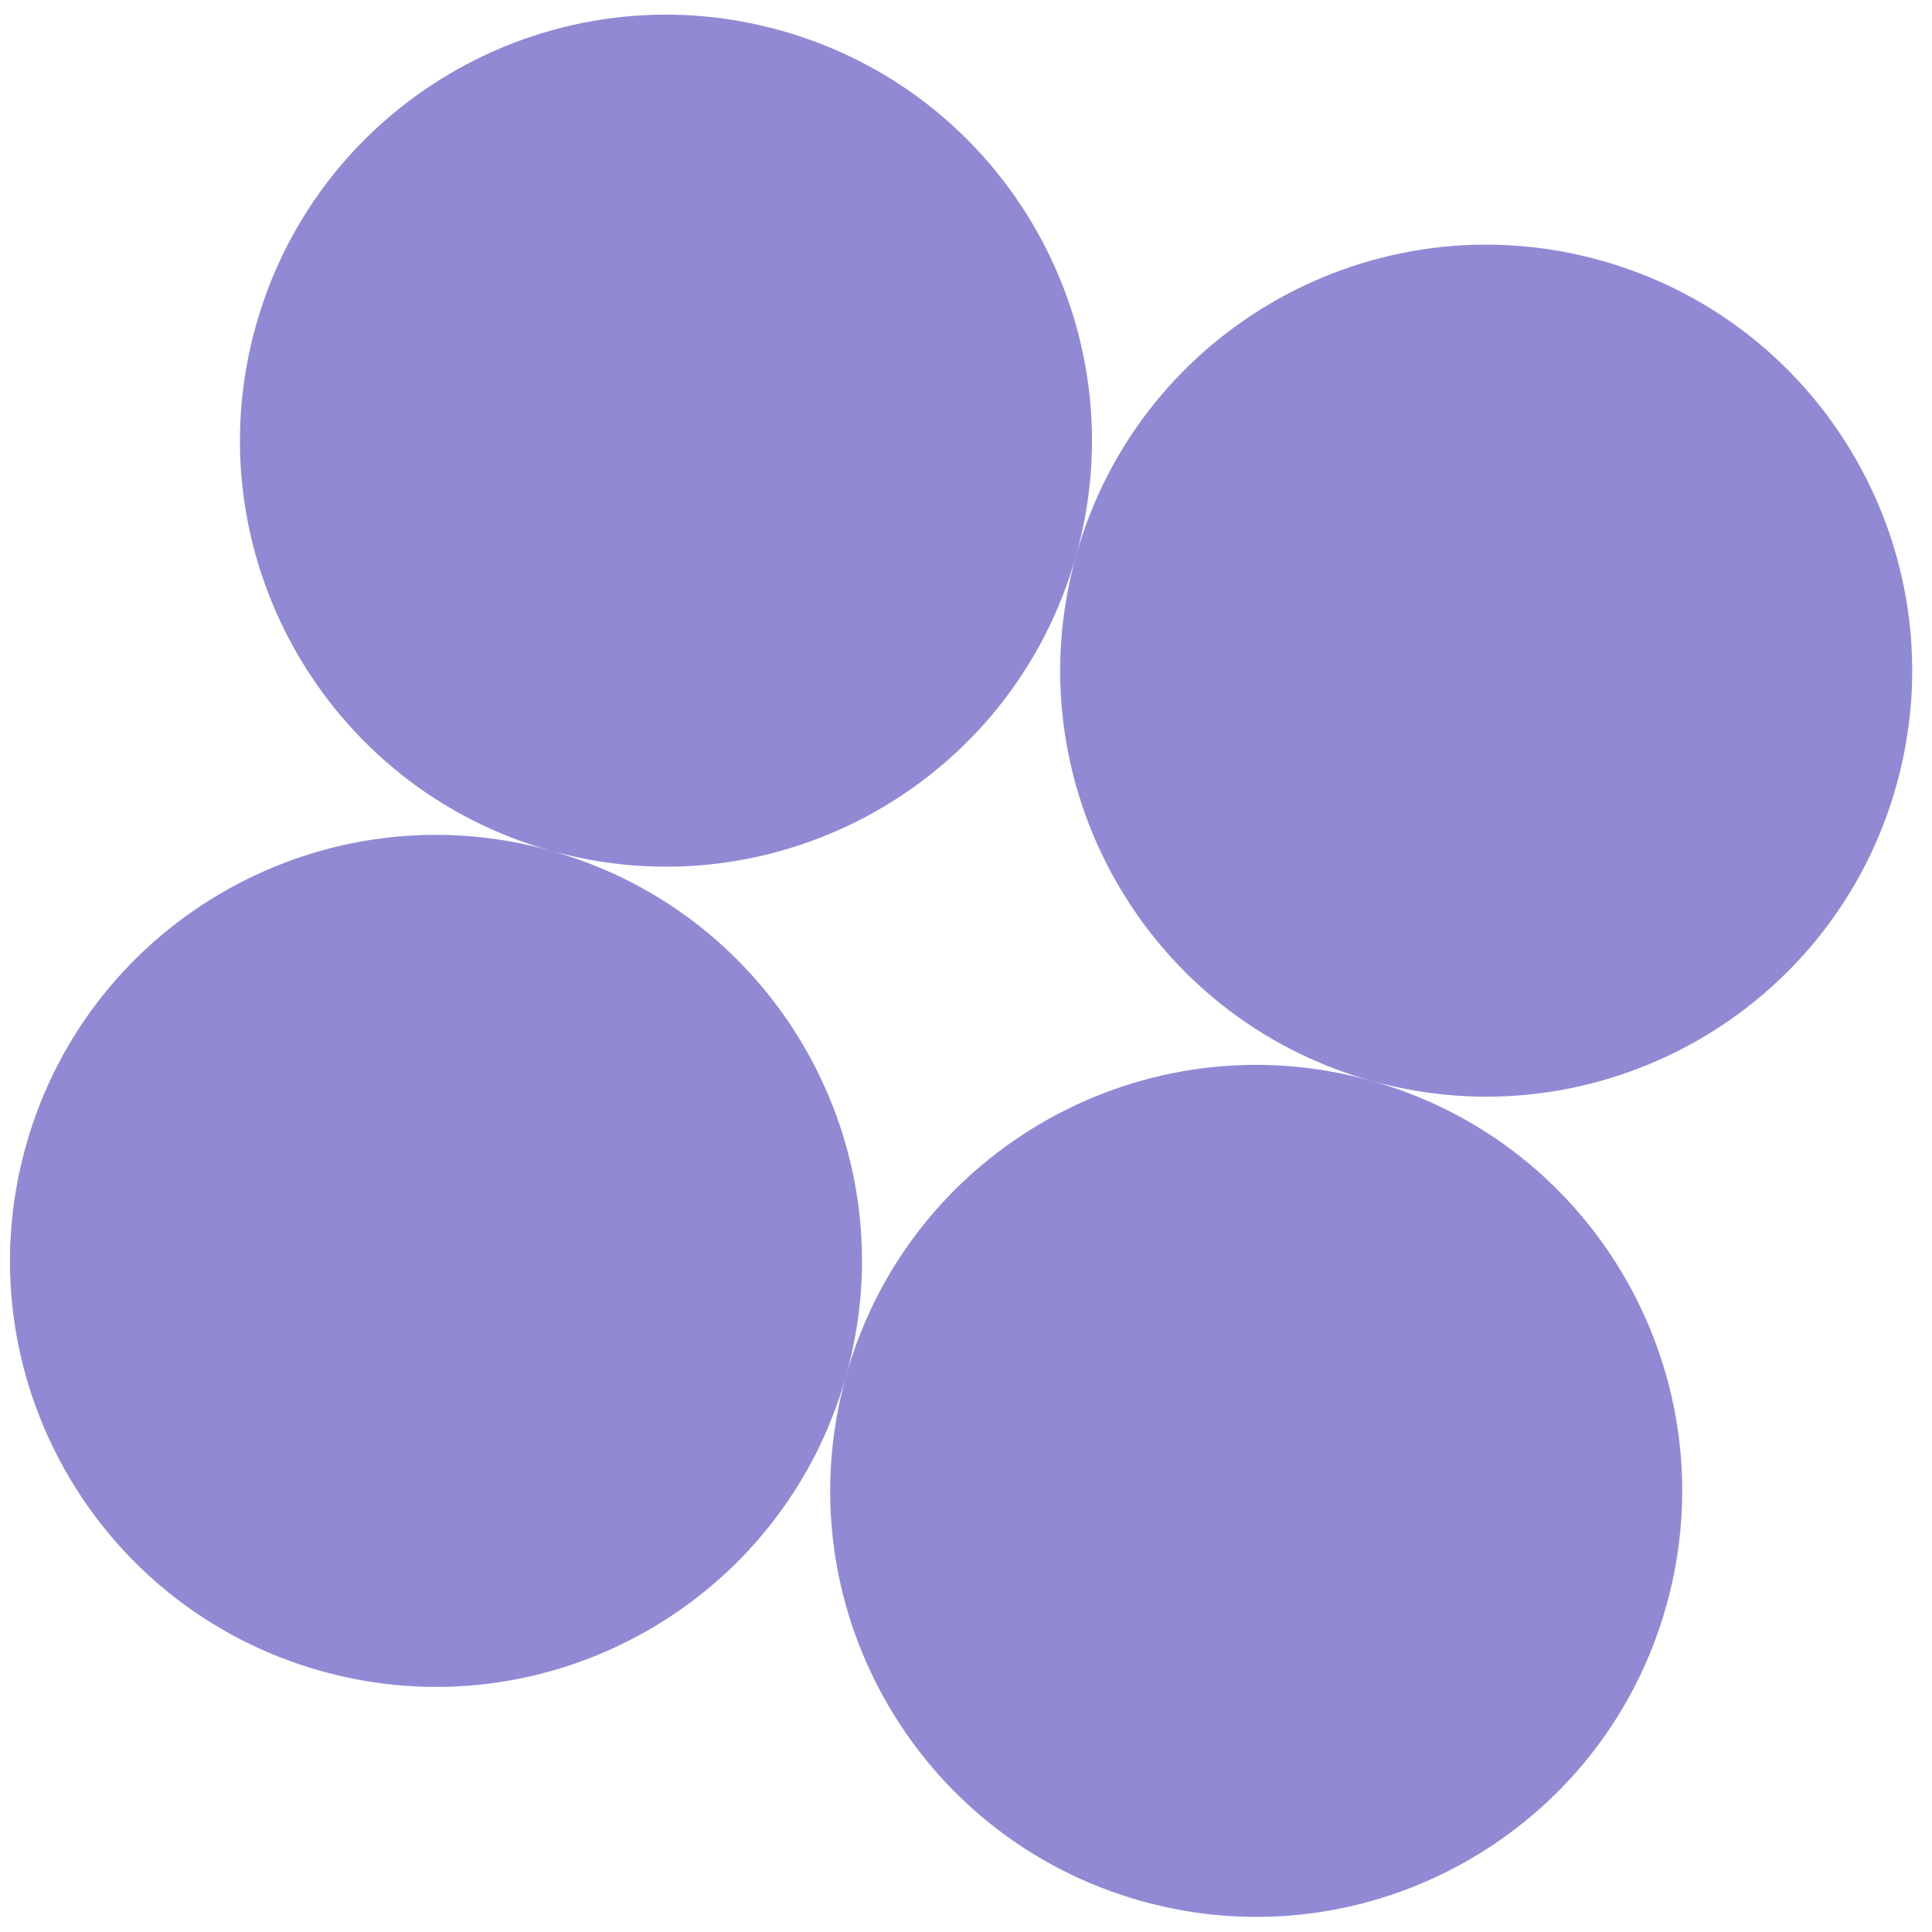 <svg width="86" height="86" viewBox="0 0 86 86" fill="none" xmlns="http://www.w3.org/2000/svg">
<path id="Vector" d="M47.9 24.735C50.727 14.654 61.194 8.771 71.274 11.598C81.355 14.425 87.237 24.892 84.411 34.972C81.584 45.053 71.117 50.935 61.037 48.109C50.956 45.282 45.074 34.815 47.9 24.735ZM47.9 24.735C50.727 14.654 44.844 4.187 34.764 1.36C24.683 -1.466 14.216 4.416 11.389 14.497C8.563 24.577 14.445 35.044 24.526 37.871C34.606 40.698 45.074 34.815 47.9 24.735ZM24.526 37.871C14.445 35.044 3.978 40.927 1.152 51.008C-1.675 61.088 4.208 71.555 14.288 74.382C24.369 77.209 34.836 71.326 37.662 61.245C40.489 51.165 34.606 40.698 24.526 37.871ZM61.037 48.109C50.956 45.282 40.489 51.165 37.662 61.245C34.836 71.326 40.718 81.793 50.799 84.62C60.88 87.446 71.347 81.564 74.173 71.483C77 61.403 71.117 50.935 61.037 48.109Z" fill="#908AD5"/>
</svg>
